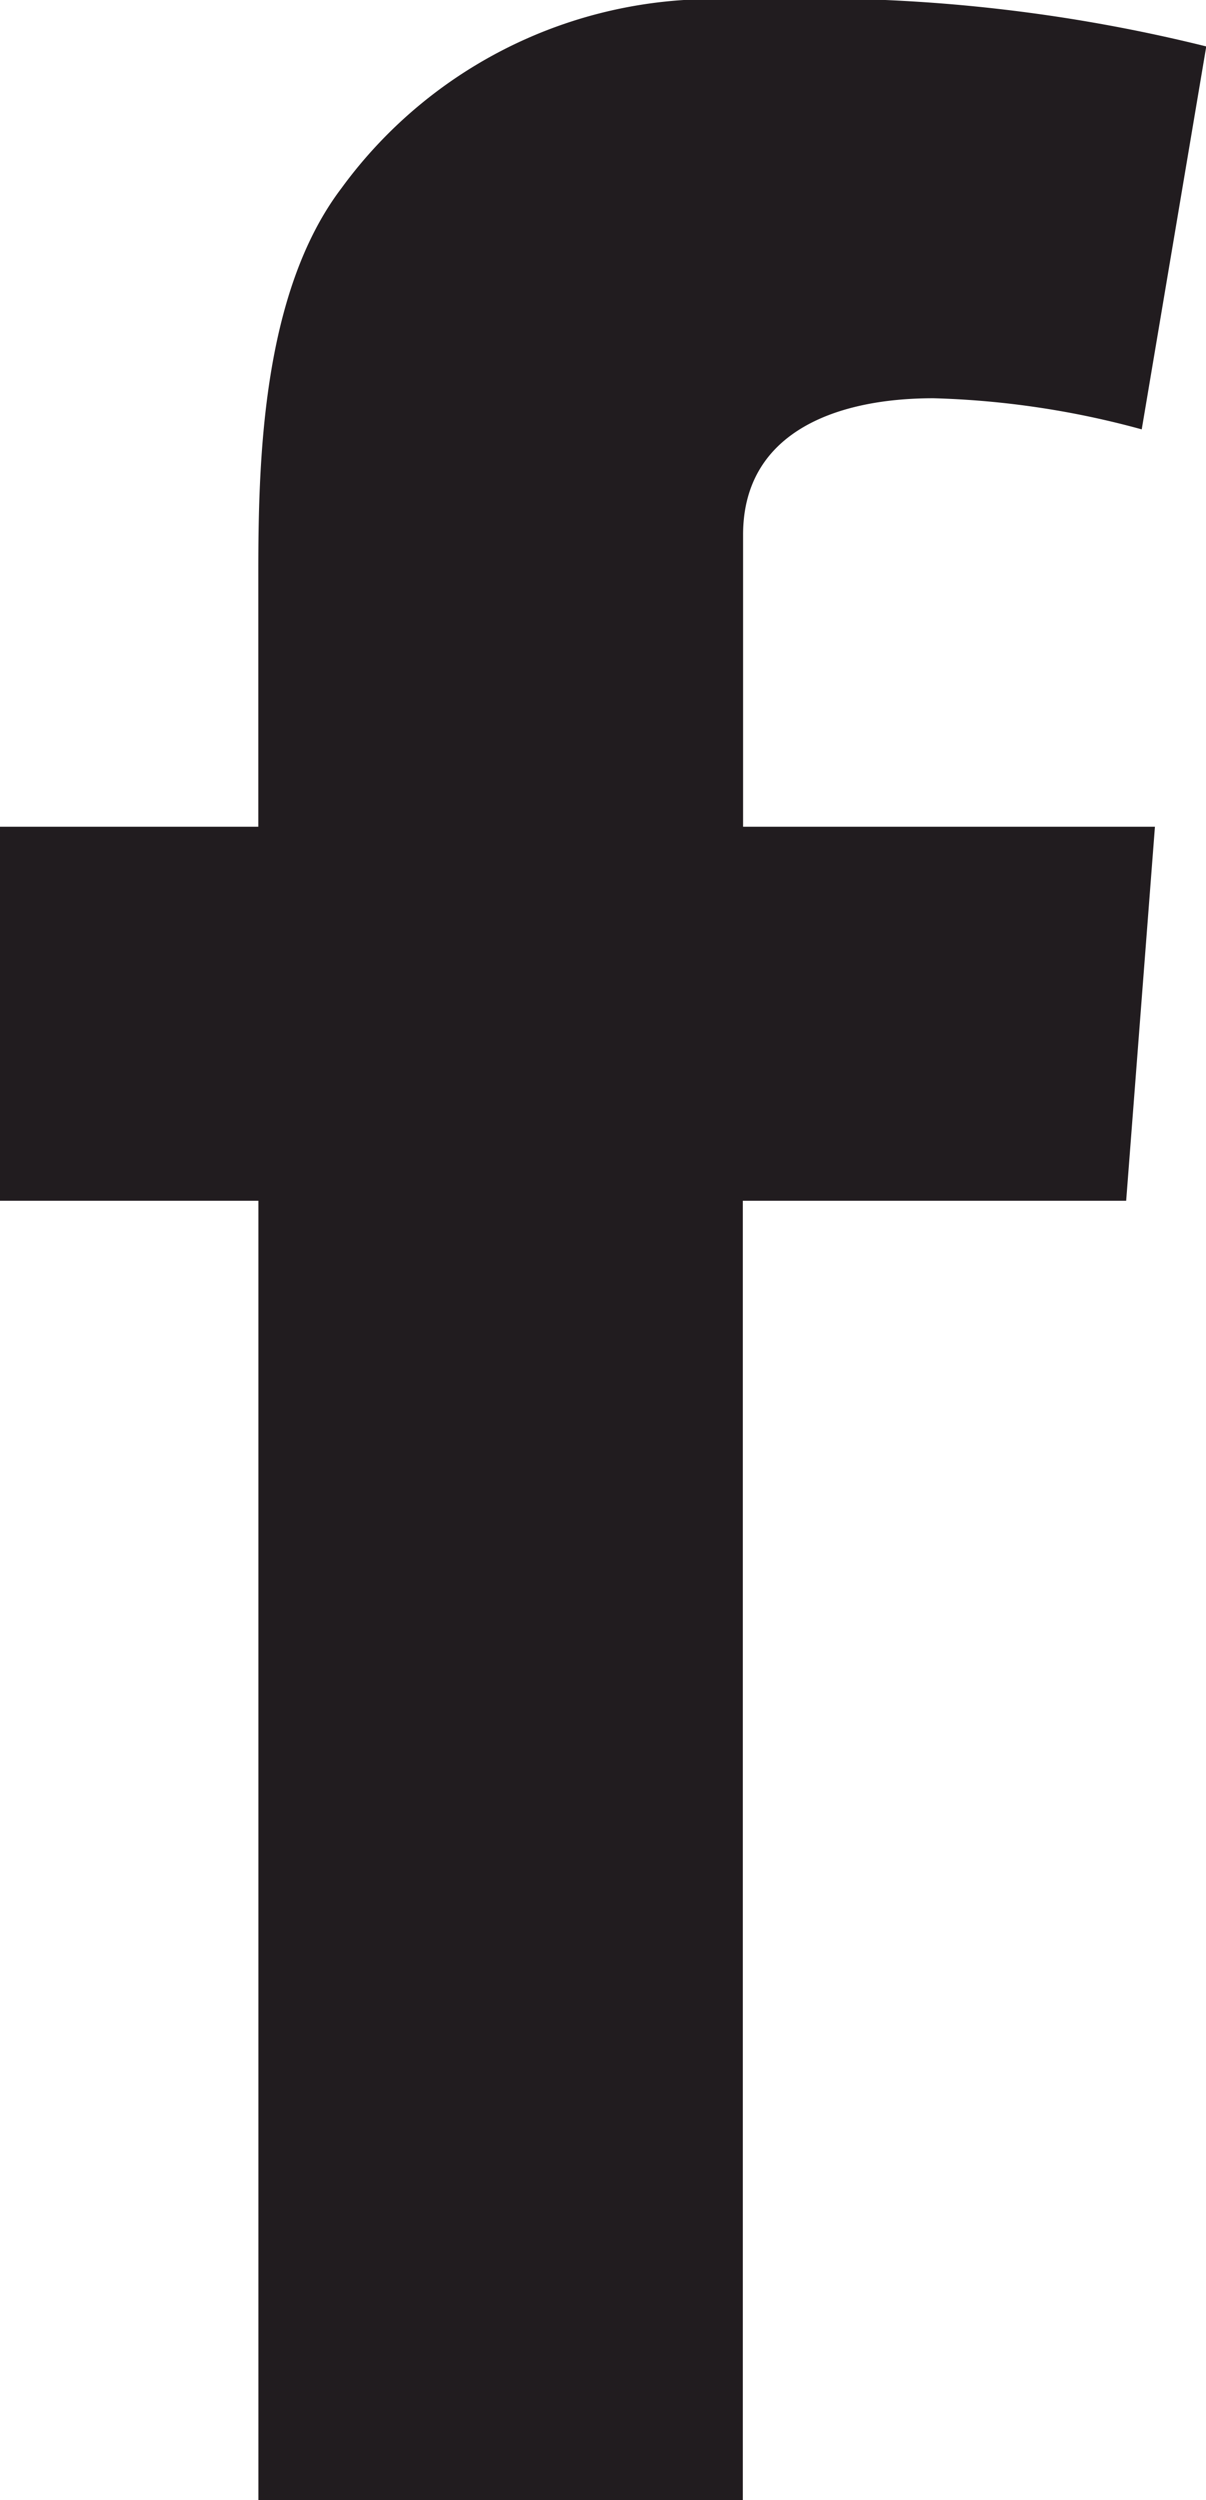 <svg xmlns="http://www.w3.org/2000/svg" width="13.792" height="28.588" viewBox="0 0 13.792 28.588">
  <path id="Path_262" data-name="Path 262" d="M58.763,17.934h2.954V15.062c0-1.267.032-3.22.951-4.43A5.263,5.263,0,0,1,67.258,8.48a18.606,18.606,0,0,1,5.3.531l-.738,4.379a10,10,0,0,0-2.381-.356c-1.151,0-2.178.412-2.178,1.561v3.339h4.71l-.329,4.277H67.258V37.068h-5.54V22.211H58.763Z" transform="translate(-58.763 -8.48)" fill="#211c1f"/>
</svg>
